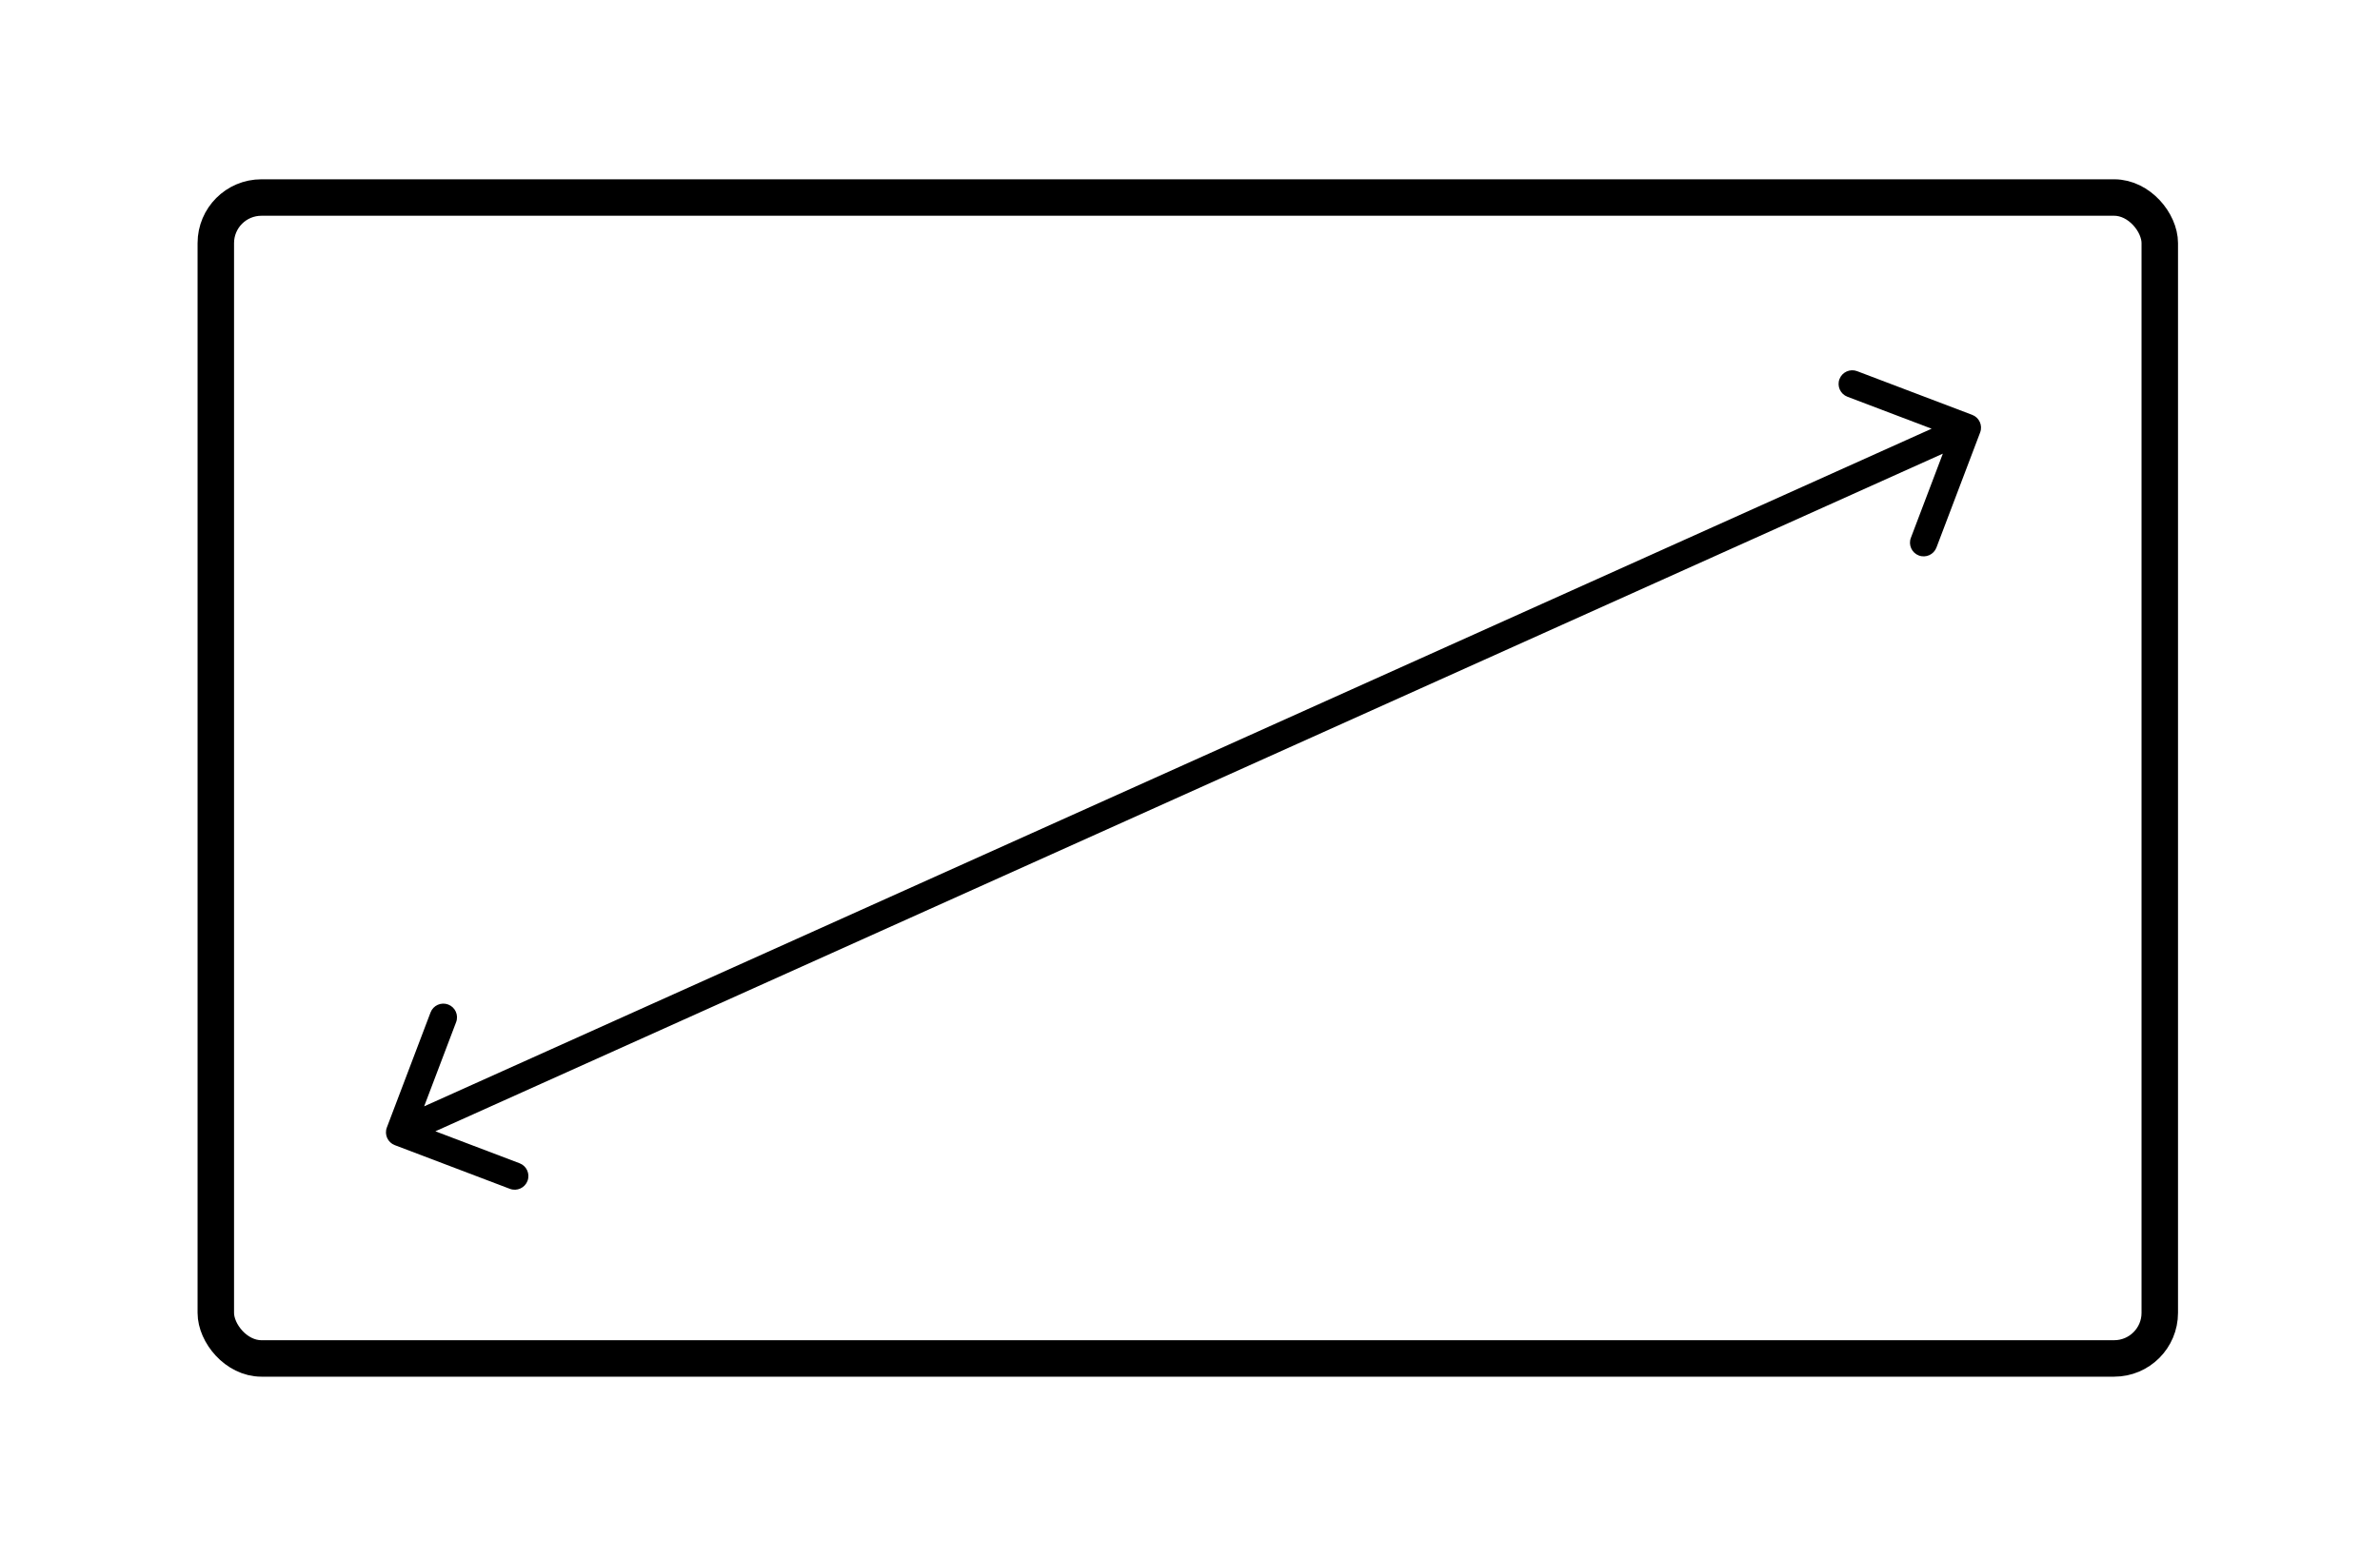 <?xml version="1.0" encoding="UTF-8"?> <svg xmlns="http://www.w3.org/2000/svg" width="783" height="513" viewBox="0 0 783 513" fill="none"><rect x="71" y="65" width="639.547" height="382.022" rx="15" stroke="black" stroke-width="12"></rect><path d="M651.449 142.32C652.331 139.996 651.163 137.398 648.839 136.516L610.976 122.14C608.653 121.258 606.054 122.427 605.172 124.75C604.29 127.074 605.459 129.672 607.782 130.554L641.438 143.332L628.66 176.988C627.778 179.312 628.946 181.91 631.27 182.793C633.593 183.675 636.192 182.506 637.074 180.183L651.449 142.32ZM127.27 371.028C126.388 373.351 127.557 375.95 129.88 376.832L167.743 391.207C170.066 392.089 172.665 390.921 173.547 388.597C174.429 386.274 173.261 383.675 170.937 382.793L137.282 370.015L150.06 336.359C150.942 334.036 149.773 331.437 147.45 330.555C145.126 329.673 142.528 330.841 141.646 333.165L127.27 371.028ZM645.397 136.618L129.632 368.521L133.323 376.729L649.088 144.827L645.397 136.618Z" fill="black"></path></svg> 